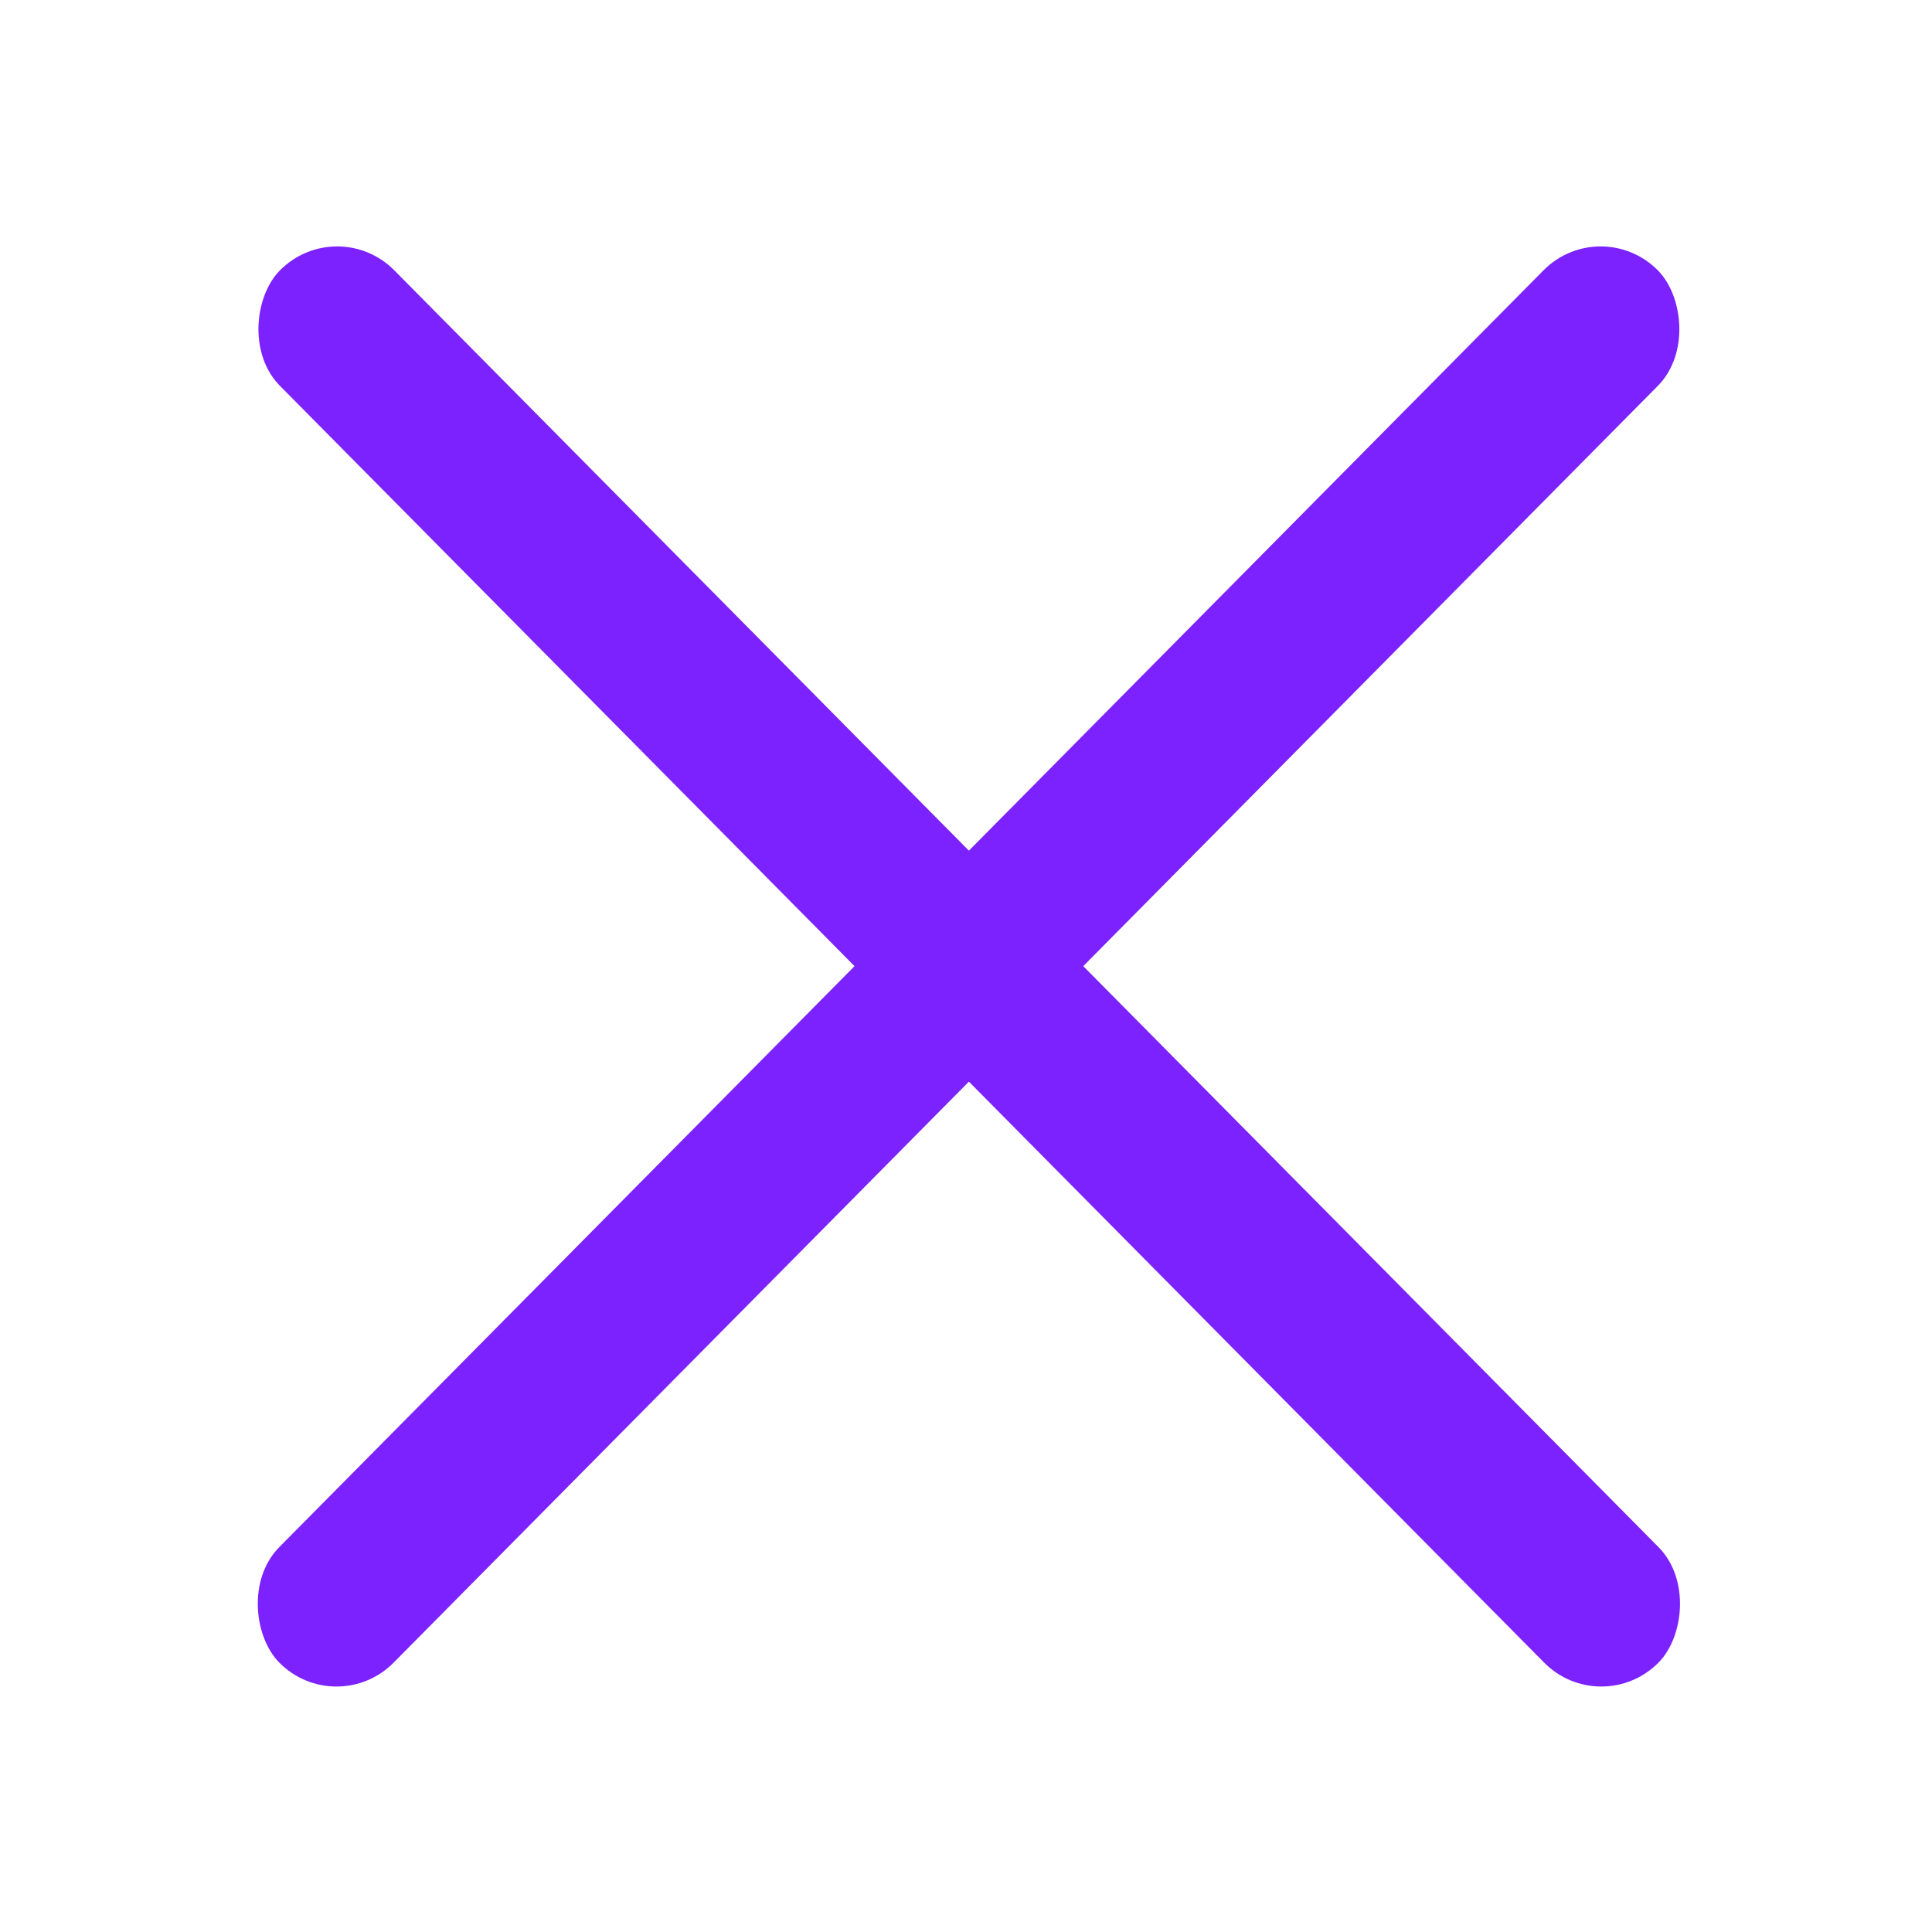 <svg width="24" height="24" viewBox="0 0 24 24" fill="none" xmlns="http://www.w3.org/2000/svg">
<rect width="24.325" height="2.018" rx="1.009" transform="matrix(0.704 0.711 -0.704 0.711 4.188 2.641)" fill="#7B22FF"/>
<rect width="24.325" height="2.018" rx="1.009" transform="matrix(-0.704 0.711 0.704 0.711 19.884 2.641)" fill="#7B22FF"/>
</svg>
